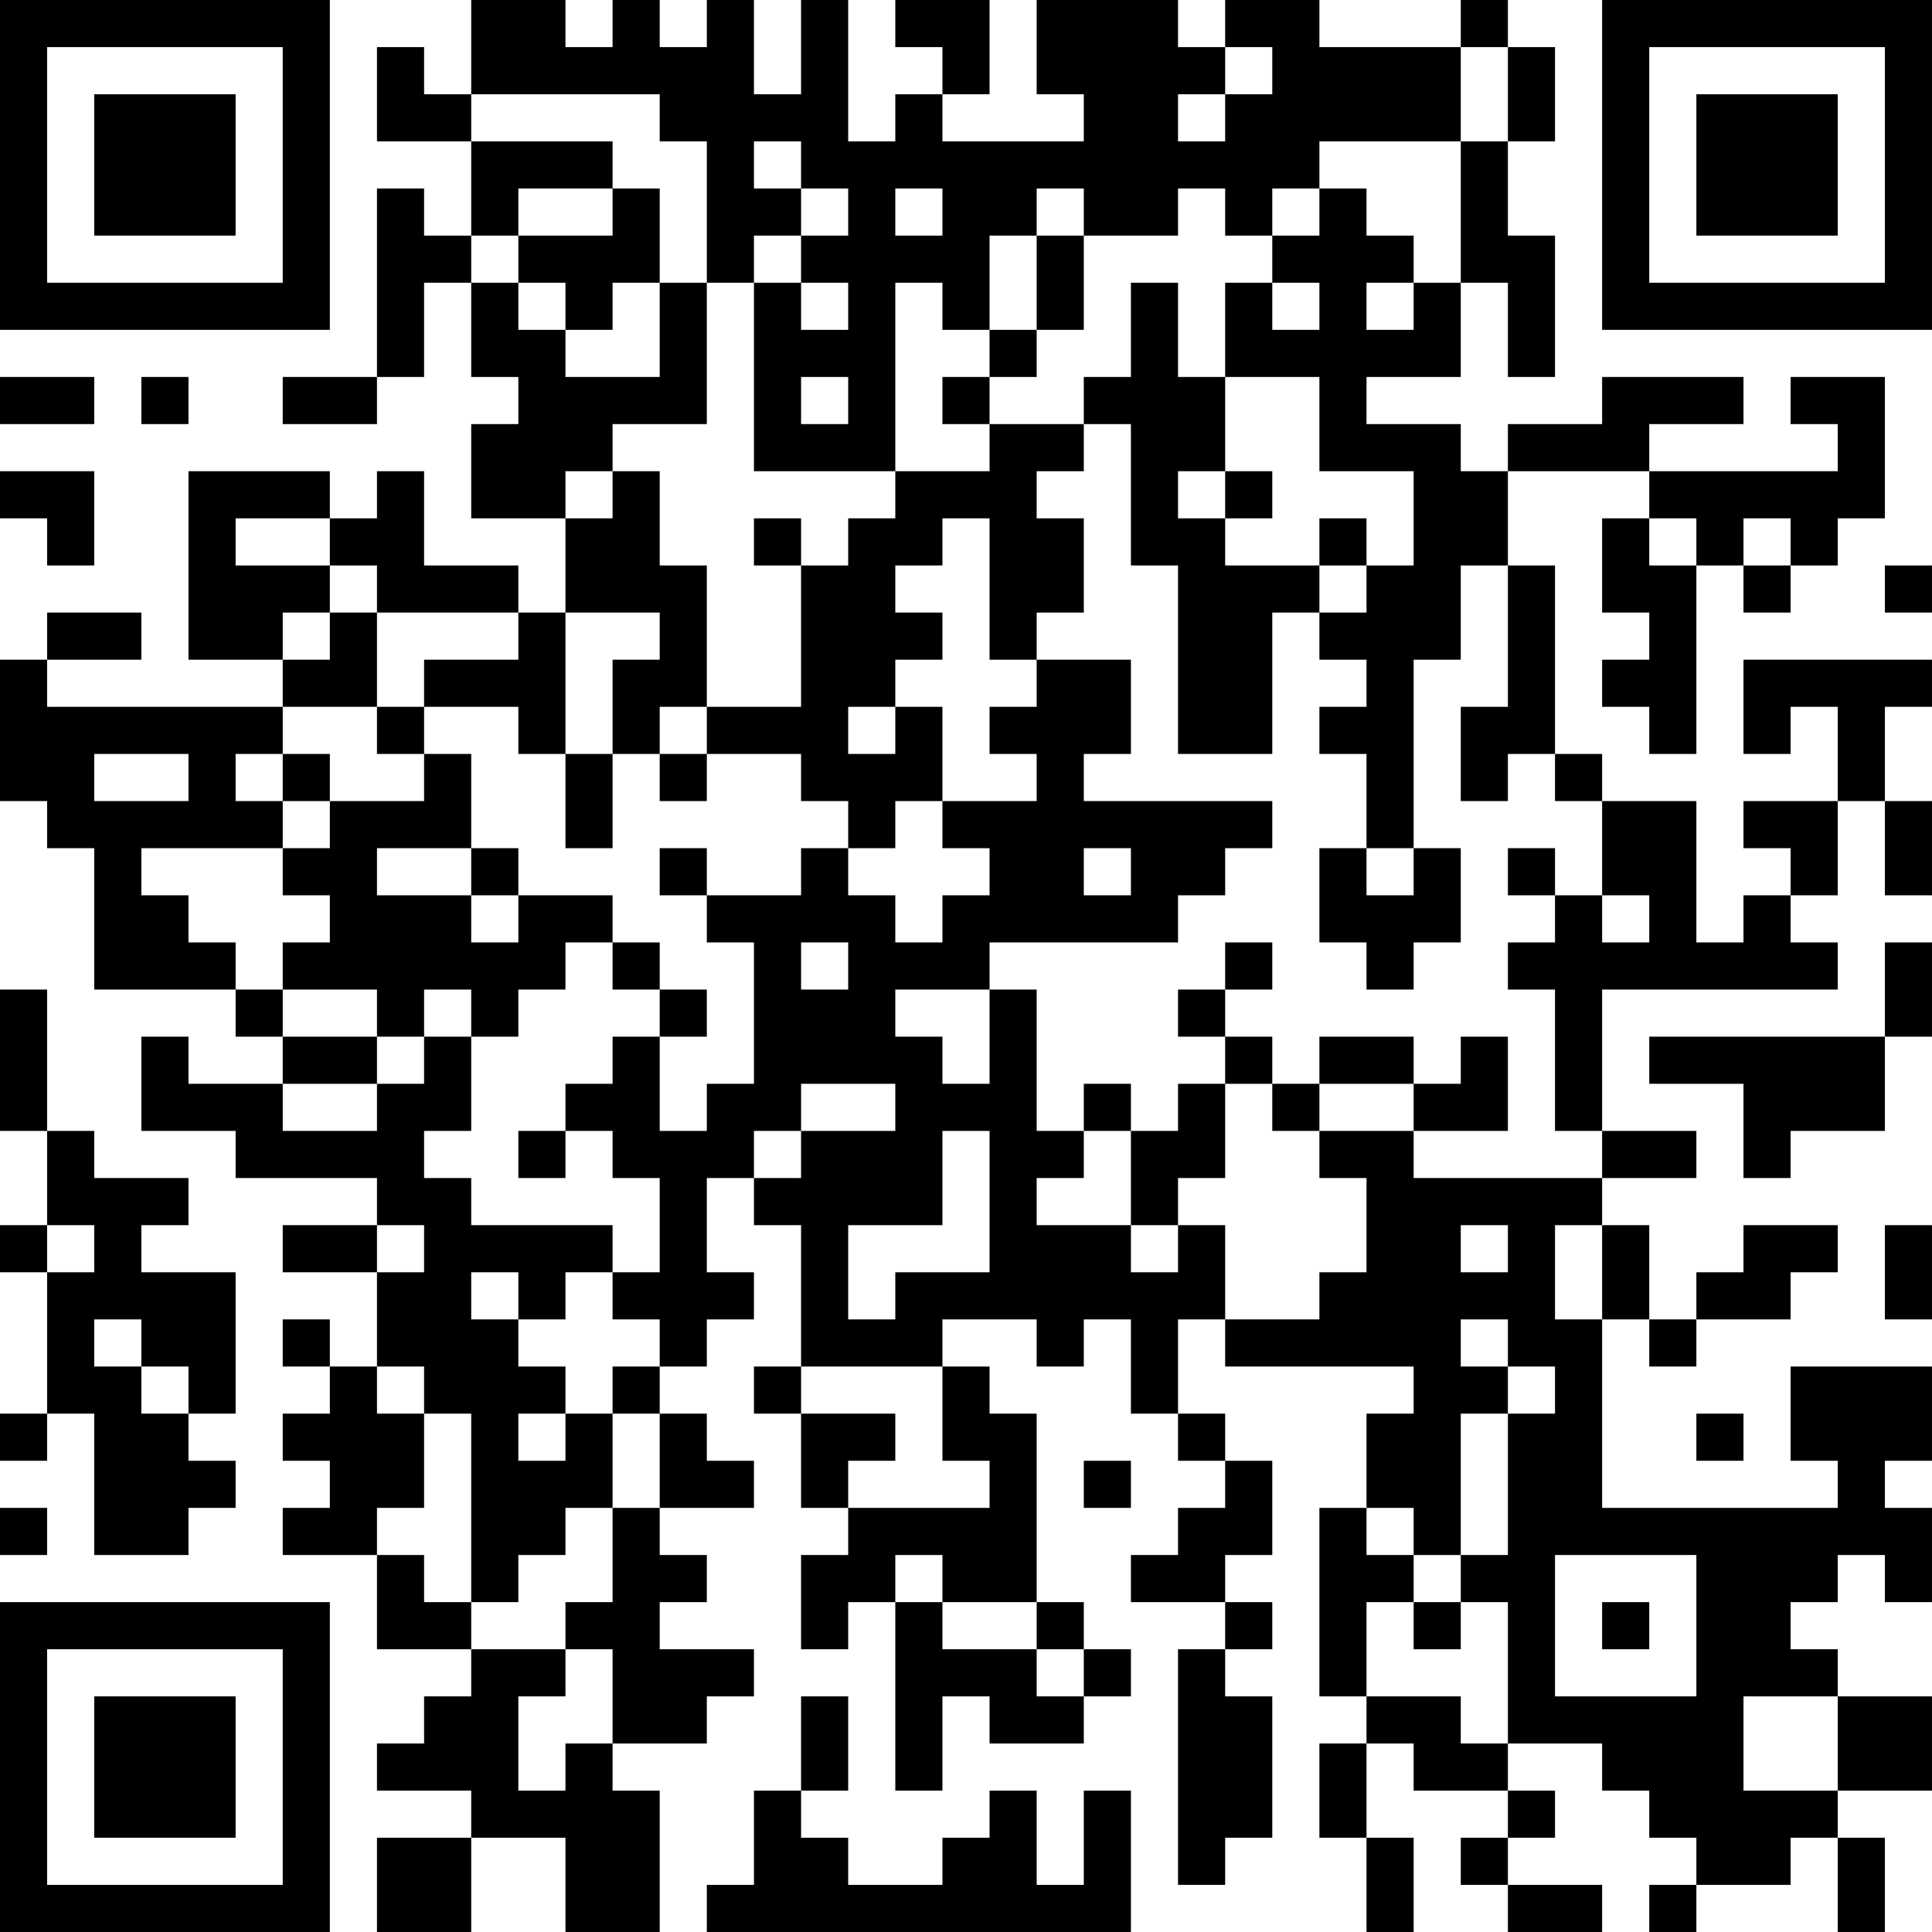 <?xml version="1.0" encoding="UTF-8"?>
<svg xmlns="http://www.w3.org/2000/svg" version="1.1" width="300" height="300" viewBox="0 0 300 300"><rect x="0" y="0" width="300" height="300" fill="#ffffff"/><g transform="scale(7.317)"><g transform="translate(0,0)"><path fill-rule="evenodd" d="M10 0L10 2L9 2L9 1L8 1L8 3L10 3L10 5L9 5L9 4L8 4L8 8L6 8L6 9L8 9L8 8L9 8L9 6L10 6L10 8L11 8L11 9L10 9L10 11L12 11L12 13L11 13L11 12L9 12L9 10L8 10L8 11L7 11L7 10L4 10L4 14L6 14L6 15L1 15L1 14L3 14L3 13L1 13L1 14L0 14L0 17L1 17L1 18L2 18L2 21L5 21L5 22L6 22L6 23L4 23L4 22L3 22L3 24L5 24L5 25L8 25L8 26L6 26L6 27L8 27L8 29L7 29L7 28L6 28L6 29L7 29L7 30L6 30L6 31L7 31L7 32L6 32L6 33L8 33L8 35L10 35L10 36L9 36L9 37L8 37L8 38L10 38L10 39L8 39L8 41L10 41L10 39L12 39L12 41L14 41L14 38L13 38L13 37L15 37L15 36L16 36L16 35L14 35L14 34L15 34L15 33L14 33L14 32L16 32L16 31L15 31L15 30L14 30L14 29L15 29L15 28L16 28L16 27L15 27L15 25L16 25L16 26L17 26L17 29L16 29L16 30L17 30L17 32L18 32L18 33L17 33L17 35L18 35L18 34L19 34L19 38L20 38L20 36L21 36L21 37L23 37L23 36L24 36L24 35L23 35L23 34L22 34L22 30L21 30L21 29L20 29L20 28L22 28L22 29L23 29L23 28L24 28L24 30L25 30L25 31L26 31L26 32L25 32L25 33L24 33L24 34L26 34L26 35L25 35L25 40L26 40L26 39L27 39L27 36L26 36L26 35L27 35L27 34L26 34L26 33L27 33L27 31L26 31L26 30L25 30L25 28L26 28L26 29L30 29L30 30L29 30L29 32L28 32L28 36L29 36L29 37L28 37L28 39L29 39L29 41L30 41L30 39L29 39L29 37L30 37L30 38L32 38L32 39L31 39L31 40L32 40L32 41L34 41L34 40L32 40L32 39L33 39L33 38L32 38L32 37L34 37L34 38L35 38L35 39L36 39L36 40L35 40L35 41L36 41L36 40L38 40L38 39L39 39L39 41L40 41L40 39L39 39L39 38L41 38L41 36L39 36L39 35L38 35L38 34L39 34L39 33L40 33L40 34L41 34L41 32L40 32L40 31L41 31L41 29L38 29L38 31L39 31L39 32L34 32L34 28L35 28L35 29L36 29L36 28L38 28L38 27L39 27L39 26L37 26L37 27L36 27L36 28L35 28L35 26L34 26L34 25L36 25L36 24L34 24L34 21L39 21L39 20L38 20L38 19L39 19L39 17L40 17L40 19L41 19L41 17L40 17L40 15L41 15L41 14L37 14L37 16L38 16L38 15L39 15L39 17L37 17L37 18L38 18L38 19L37 19L37 20L36 20L36 17L34 17L34 16L33 16L33 12L32 12L32 10L35 10L35 11L34 11L34 13L35 13L35 14L34 14L34 15L35 15L35 16L36 16L36 12L37 12L37 13L38 13L38 12L39 12L39 11L40 11L40 8L38 8L38 9L39 9L39 10L35 10L35 9L37 9L37 8L34 8L34 9L32 9L32 10L31 10L31 9L29 9L29 8L31 8L31 6L32 6L32 8L33 8L33 5L32 5L32 3L33 3L33 1L32 1L32 0L31 0L31 1L28 1L28 0L26 0L26 1L25 1L25 0L22 0L22 2L23 2L23 3L20 3L20 2L21 2L21 0L19 0L19 1L20 1L20 2L19 2L19 3L18 3L18 0L17 0L17 2L16 2L16 0L15 0L15 1L14 1L14 0L13 0L13 1L12 1L12 0ZM26 1L26 2L25 2L25 3L26 3L26 2L27 2L27 1ZM31 1L31 3L28 3L28 4L27 4L27 5L26 5L26 4L25 4L25 5L23 5L23 4L22 4L22 5L21 5L21 7L20 7L20 6L19 6L19 10L16 10L16 6L17 6L17 7L18 7L18 6L17 6L17 5L18 5L18 4L17 4L17 3L16 3L16 4L17 4L17 5L16 5L16 6L15 6L15 3L14 3L14 2L10 2L10 3L13 3L13 4L11 4L11 5L10 5L10 6L11 6L11 7L12 7L12 8L14 8L14 6L15 6L15 9L13 9L13 10L12 10L12 11L13 11L13 10L14 10L14 12L15 12L15 15L14 15L14 16L13 16L13 14L14 14L14 13L12 13L12 16L11 16L11 15L9 15L9 14L11 14L11 13L8 13L8 12L7 12L7 11L5 11L5 12L7 12L7 13L6 13L6 14L7 14L7 13L8 13L8 15L6 15L6 16L5 16L5 17L6 17L6 18L3 18L3 19L4 19L4 20L5 20L5 21L6 21L6 22L8 22L8 23L6 23L6 24L8 24L8 23L9 23L9 22L10 22L10 24L9 24L9 25L10 25L10 26L13 26L13 27L12 27L12 28L11 28L11 27L10 27L10 28L11 28L11 29L12 29L12 30L11 30L11 31L12 31L12 30L13 30L13 32L12 32L12 33L11 33L11 34L10 34L10 30L9 30L9 29L8 29L8 30L9 30L9 32L8 32L8 33L9 33L9 34L10 34L10 35L12 35L12 36L11 36L11 38L12 38L12 37L13 37L13 35L12 35L12 34L13 34L13 32L14 32L14 30L13 30L13 29L14 29L14 28L13 28L13 27L14 27L14 25L13 25L13 24L12 24L12 23L13 23L13 22L14 22L14 24L15 24L15 23L16 23L16 20L15 20L15 19L17 19L17 18L18 18L18 19L19 19L19 20L20 20L20 19L21 19L21 18L20 18L20 17L22 17L22 16L21 16L21 15L22 15L22 14L24 14L24 16L23 16L23 17L27 17L27 18L26 18L26 19L25 19L25 20L21 20L21 21L19 21L19 22L20 22L20 23L21 23L21 21L22 21L22 24L23 24L23 25L22 25L22 26L24 26L24 27L25 27L25 26L26 26L26 28L28 28L28 27L29 27L29 25L28 25L28 24L30 24L30 25L34 25L34 24L33 24L33 21L32 21L32 20L33 20L33 19L34 19L34 20L35 20L35 19L34 19L34 17L33 17L33 16L32 16L32 17L31 17L31 15L32 15L32 12L31 12L31 14L30 14L30 18L29 18L29 16L28 16L28 15L29 15L29 14L28 14L28 13L29 13L29 12L30 12L30 10L28 10L28 8L26 8L26 6L27 6L27 7L28 7L28 6L27 6L27 5L28 5L28 4L29 4L29 5L30 5L30 6L29 6L29 7L30 7L30 6L31 6L31 3L32 3L32 1ZM13 4L13 5L11 5L11 6L12 6L12 7L13 7L13 6L14 6L14 4ZM19 4L19 5L20 5L20 4ZM22 5L22 7L21 7L21 8L20 8L20 9L21 9L21 10L19 10L19 11L18 11L18 12L17 12L17 11L16 11L16 12L17 12L17 15L15 15L15 16L14 16L14 17L15 17L15 16L17 16L17 17L18 17L18 18L19 18L19 17L20 17L20 15L19 15L19 14L20 14L20 13L19 13L19 12L20 12L20 11L21 11L21 14L22 14L22 13L23 13L23 11L22 11L22 10L23 10L23 9L24 9L24 12L25 12L25 16L27 16L27 13L28 13L28 12L29 12L29 11L28 11L28 12L26 12L26 11L27 11L27 10L26 10L26 8L25 8L25 6L24 6L24 8L23 8L23 9L21 9L21 8L22 8L22 7L23 7L23 5ZM0 8L0 9L2 9L2 8ZM3 8L3 9L4 9L4 8ZM17 8L17 9L18 9L18 8ZM0 10L0 11L1 11L1 12L2 12L2 10ZM25 10L25 11L26 11L26 10ZM35 11L35 12L36 12L36 11ZM37 11L37 12L38 12L38 11ZM40 12L40 13L41 13L41 12ZM8 15L8 16L9 16L9 17L7 17L7 16L6 16L6 17L7 17L7 18L6 18L6 19L7 19L7 20L6 20L6 21L8 21L8 22L9 22L9 21L10 21L10 22L11 22L11 21L12 21L12 20L13 20L13 21L14 21L14 22L15 22L15 21L14 21L14 20L13 20L13 19L11 19L11 18L10 18L10 16L9 16L9 15ZM18 15L18 16L19 16L19 15ZM2 16L2 17L4 17L4 16ZM12 16L12 18L13 18L13 16ZM8 18L8 19L10 19L10 20L11 20L11 19L10 19L10 18ZM14 18L14 19L15 19L15 18ZM23 18L23 19L24 19L24 18ZM28 18L28 20L29 20L29 21L30 21L30 20L31 20L31 18L30 18L30 19L29 19L29 18ZM32 18L32 19L33 19L33 18ZM17 20L17 21L18 21L18 20ZM26 20L26 21L25 21L25 22L26 22L26 23L25 23L25 24L24 24L24 23L23 23L23 24L24 24L24 26L25 26L25 25L26 25L26 23L27 23L27 24L28 24L28 23L30 23L30 24L32 24L32 22L31 22L31 23L30 23L30 22L28 22L28 23L27 23L27 22L26 22L26 21L27 21L27 20ZM40 20L40 22L35 22L35 23L37 23L37 25L38 25L38 24L40 24L40 22L41 22L41 20ZM0 21L0 24L1 24L1 26L0 26L0 27L1 27L1 30L0 30L0 31L1 31L1 30L2 30L2 33L4 33L4 32L5 32L5 31L4 31L4 30L5 30L5 27L3 27L3 26L4 26L4 25L2 25L2 24L1 24L1 21ZM17 23L17 24L16 24L16 25L17 25L17 24L19 24L19 23ZM11 24L11 25L12 25L12 24ZM20 24L20 26L18 26L18 28L19 28L19 27L21 27L21 24ZM1 26L1 27L2 27L2 26ZM8 26L8 27L9 27L9 26ZM31 26L31 27L32 27L32 26ZM33 26L33 28L34 28L34 26ZM40 26L40 28L41 28L41 26ZM2 28L2 29L3 29L3 30L4 30L4 29L3 29L3 28ZM31 28L31 29L32 29L32 30L31 30L31 33L30 33L30 32L29 32L29 33L30 33L30 34L29 34L29 36L31 36L31 37L32 37L32 34L31 34L31 33L32 33L32 30L33 30L33 29L32 29L32 28ZM17 29L17 30L19 30L19 31L18 31L18 32L21 32L21 31L20 31L20 29ZM36 30L36 31L37 31L37 30ZM23 31L23 32L24 32L24 31ZM0 32L0 33L1 33L1 32ZM19 33L19 34L20 34L20 35L22 35L22 36L23 36L23 35L22 35L22 34L20 34L20 33ZM33 33L33 36L36 36L36 33ZM30 34L30 35L31 35L31 34ZM34 34L34 35L35 35L35 34ZM17 36L17 38L16 38L16 40L15 40L15 41L24 41L24 38L23 38L23 40L22 40L22 38L21 38L21 39L20 39L20 40L18 40L18 39L17 39L17 38L18 38L18 36ZM37 36L37 38L39 38L39 36ZM0 0L0 7L7 7L7 0ZM1 1L1 6L6 6L6 1ZM2 2L2 5L5 5L5 2ZM34 0L34 7L41 7L41 0ZM35 1L35 6L40 6L40 1ZM36 2L36 5L39 5L39 2ZM0 34L0 41L7 41L7 34ZM1 35L1 40L6 40L6 35ZM2 36L2 39L5 39L5 36Z" fill="#000000"/></g></g></svg>
